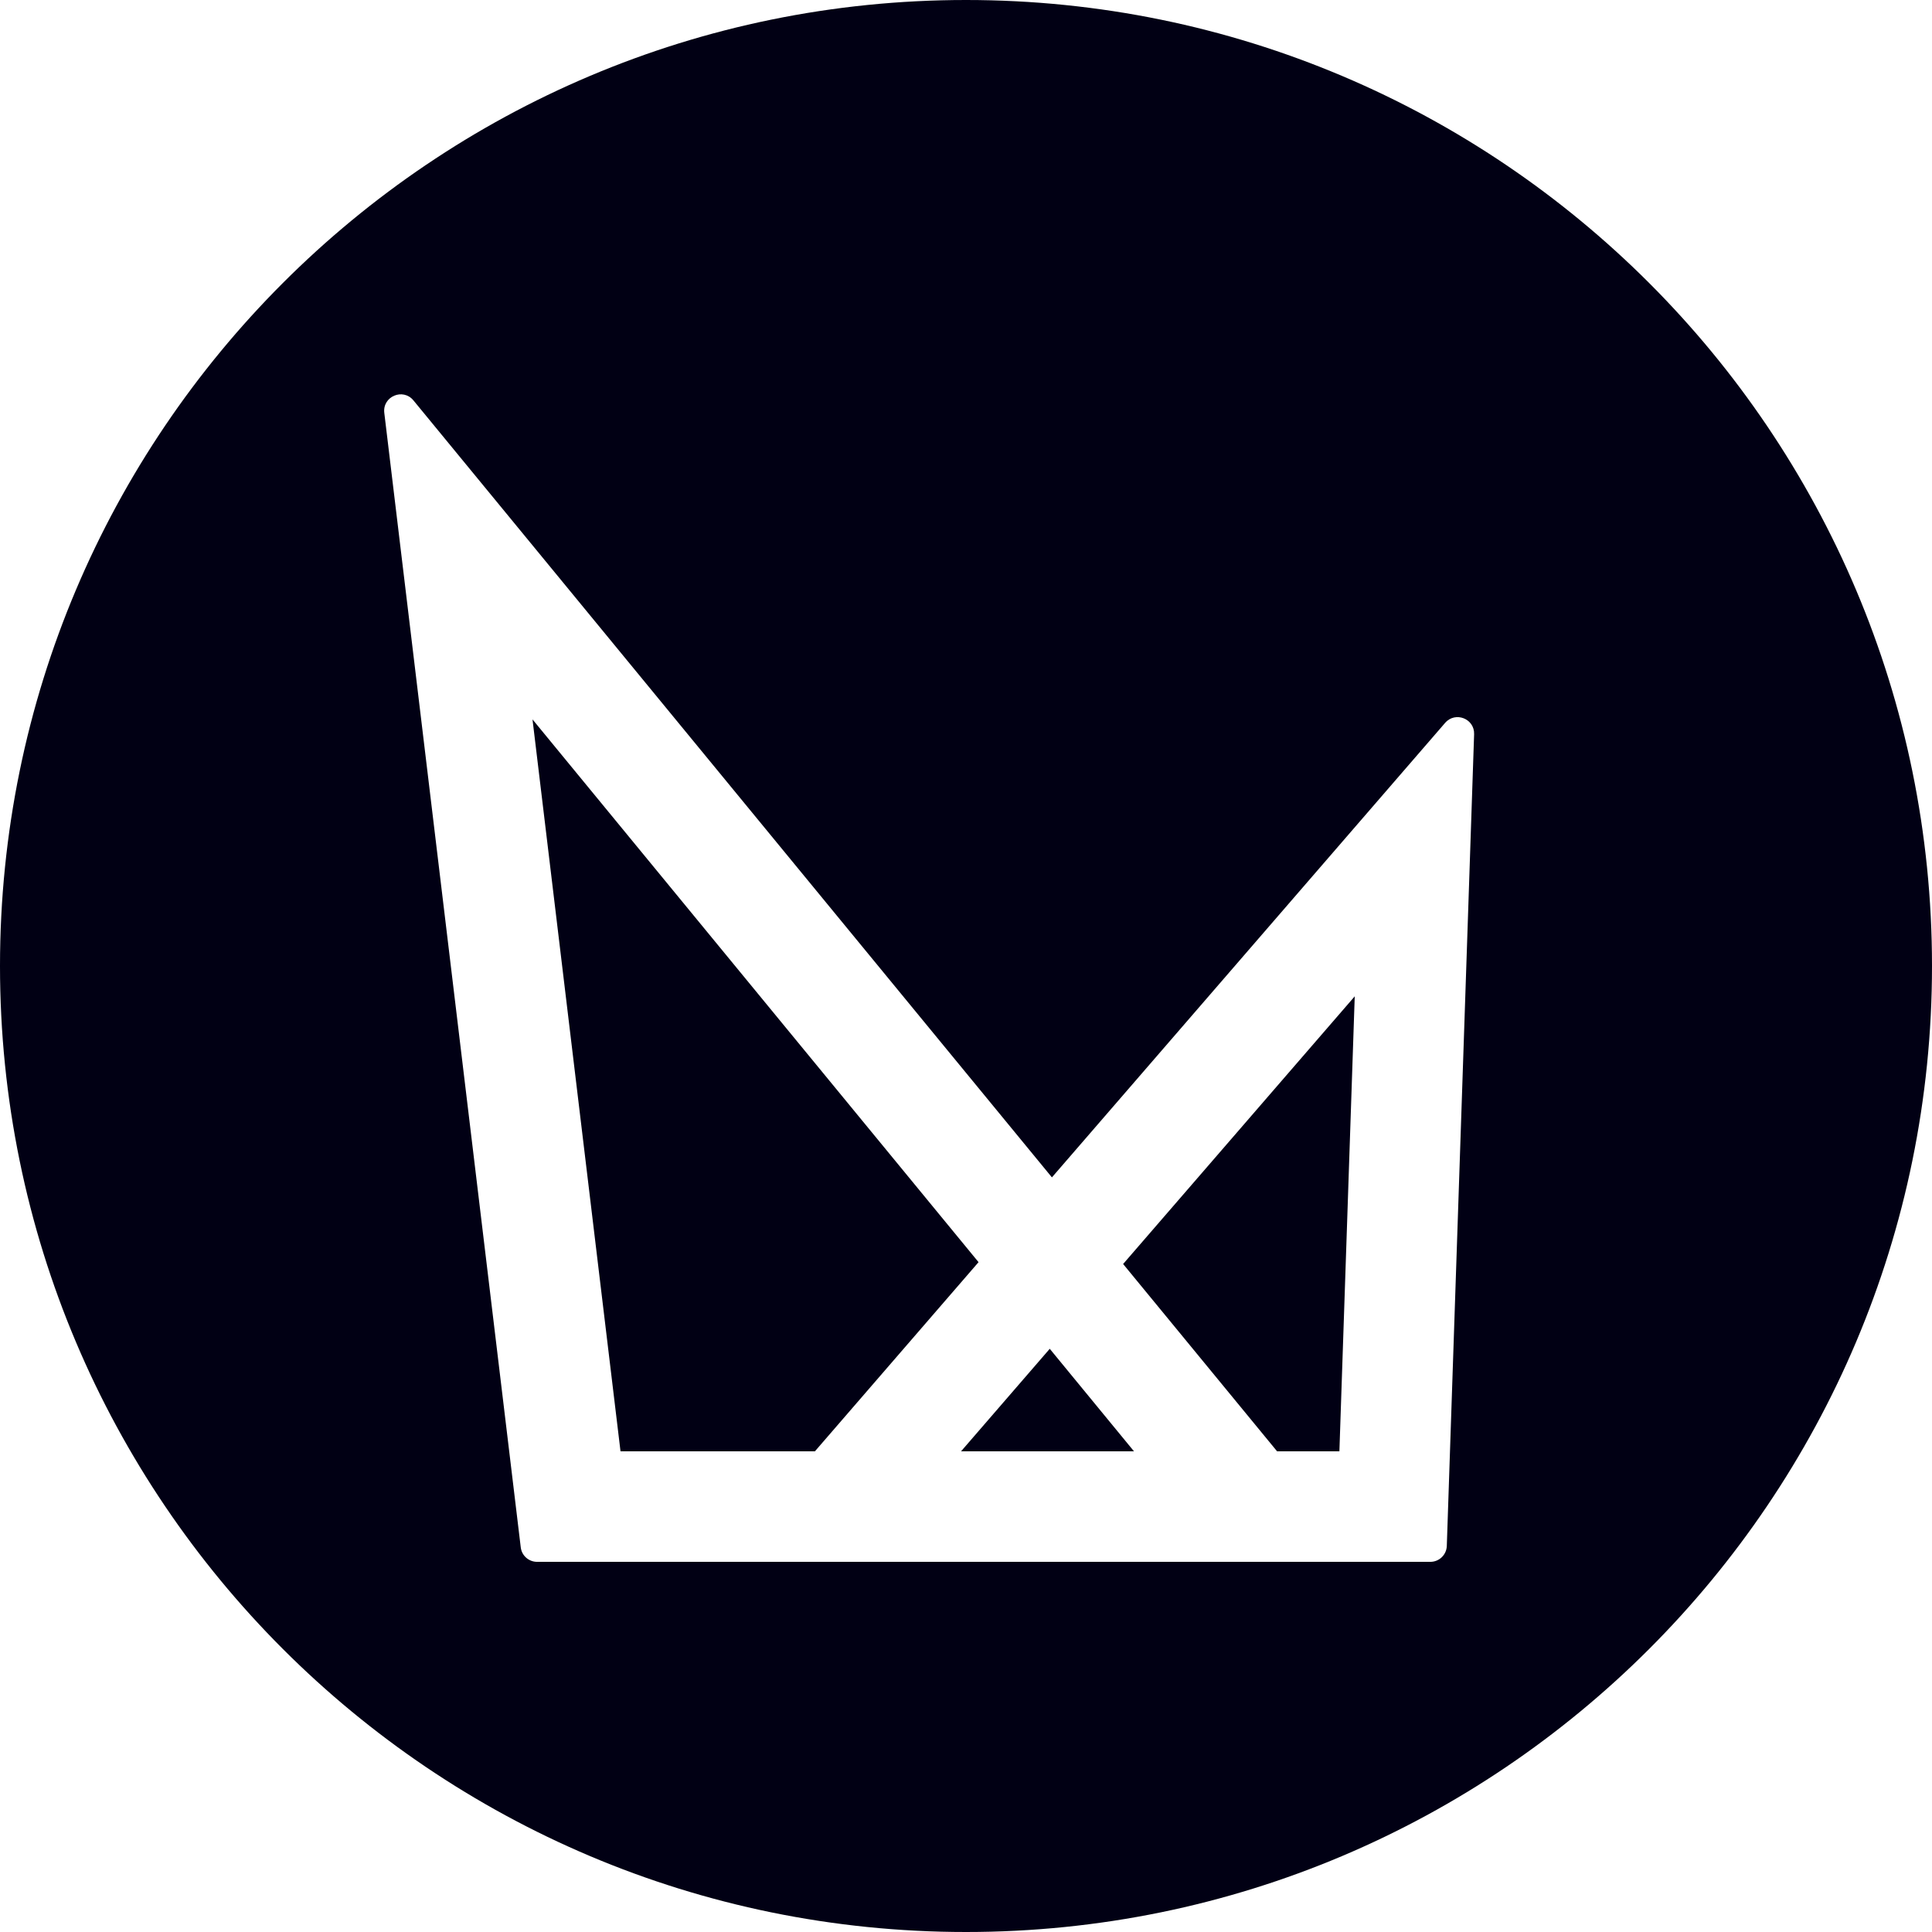 <svg xmlns="http://www.w3.org/2000/svg" id="Ebene_2" viewBox="0 0 419.49 419.49"><defs><style>.cls-1{fill:#010014;}</style></defs><g id="Ebene_1-2"><polygon class="cls-1" points="212.47 274.05 176.94 315.12 134.73 315.12 115.62 156.2 212.47 274.05"></polygon><polygon class="cls-1" points="227.93 292.86 246.22 315.12 208.67 315.12 227.93 292.86"></polygon><polygon class="cls-1" points="243.86 274.45 294.15 216.33 290.82 315.12 277.29 315.12 243.86 274.45"></polygon><path class="cls-1" d="M209.75,0C93.91,0,0,93.9,0,209.74s93.91,209.75,209.75,209.75,209.74-93.91,209.74-209.75S325.59,0,209.75,0ZM314.14,335.66c-.06,1.93-1.65,3.46-3.58,3.46H116.63c-1.82,0-3.35-1.35-3.56-3.15l-29.63-246.33c-.42-3.56,4.06-5.47,6.33-2.7l138.63,168.7,85.38-98.69c2.21-2.55,6.41-.91,6.29,2.47l-5.93,176.24Z"></path></g></svg>